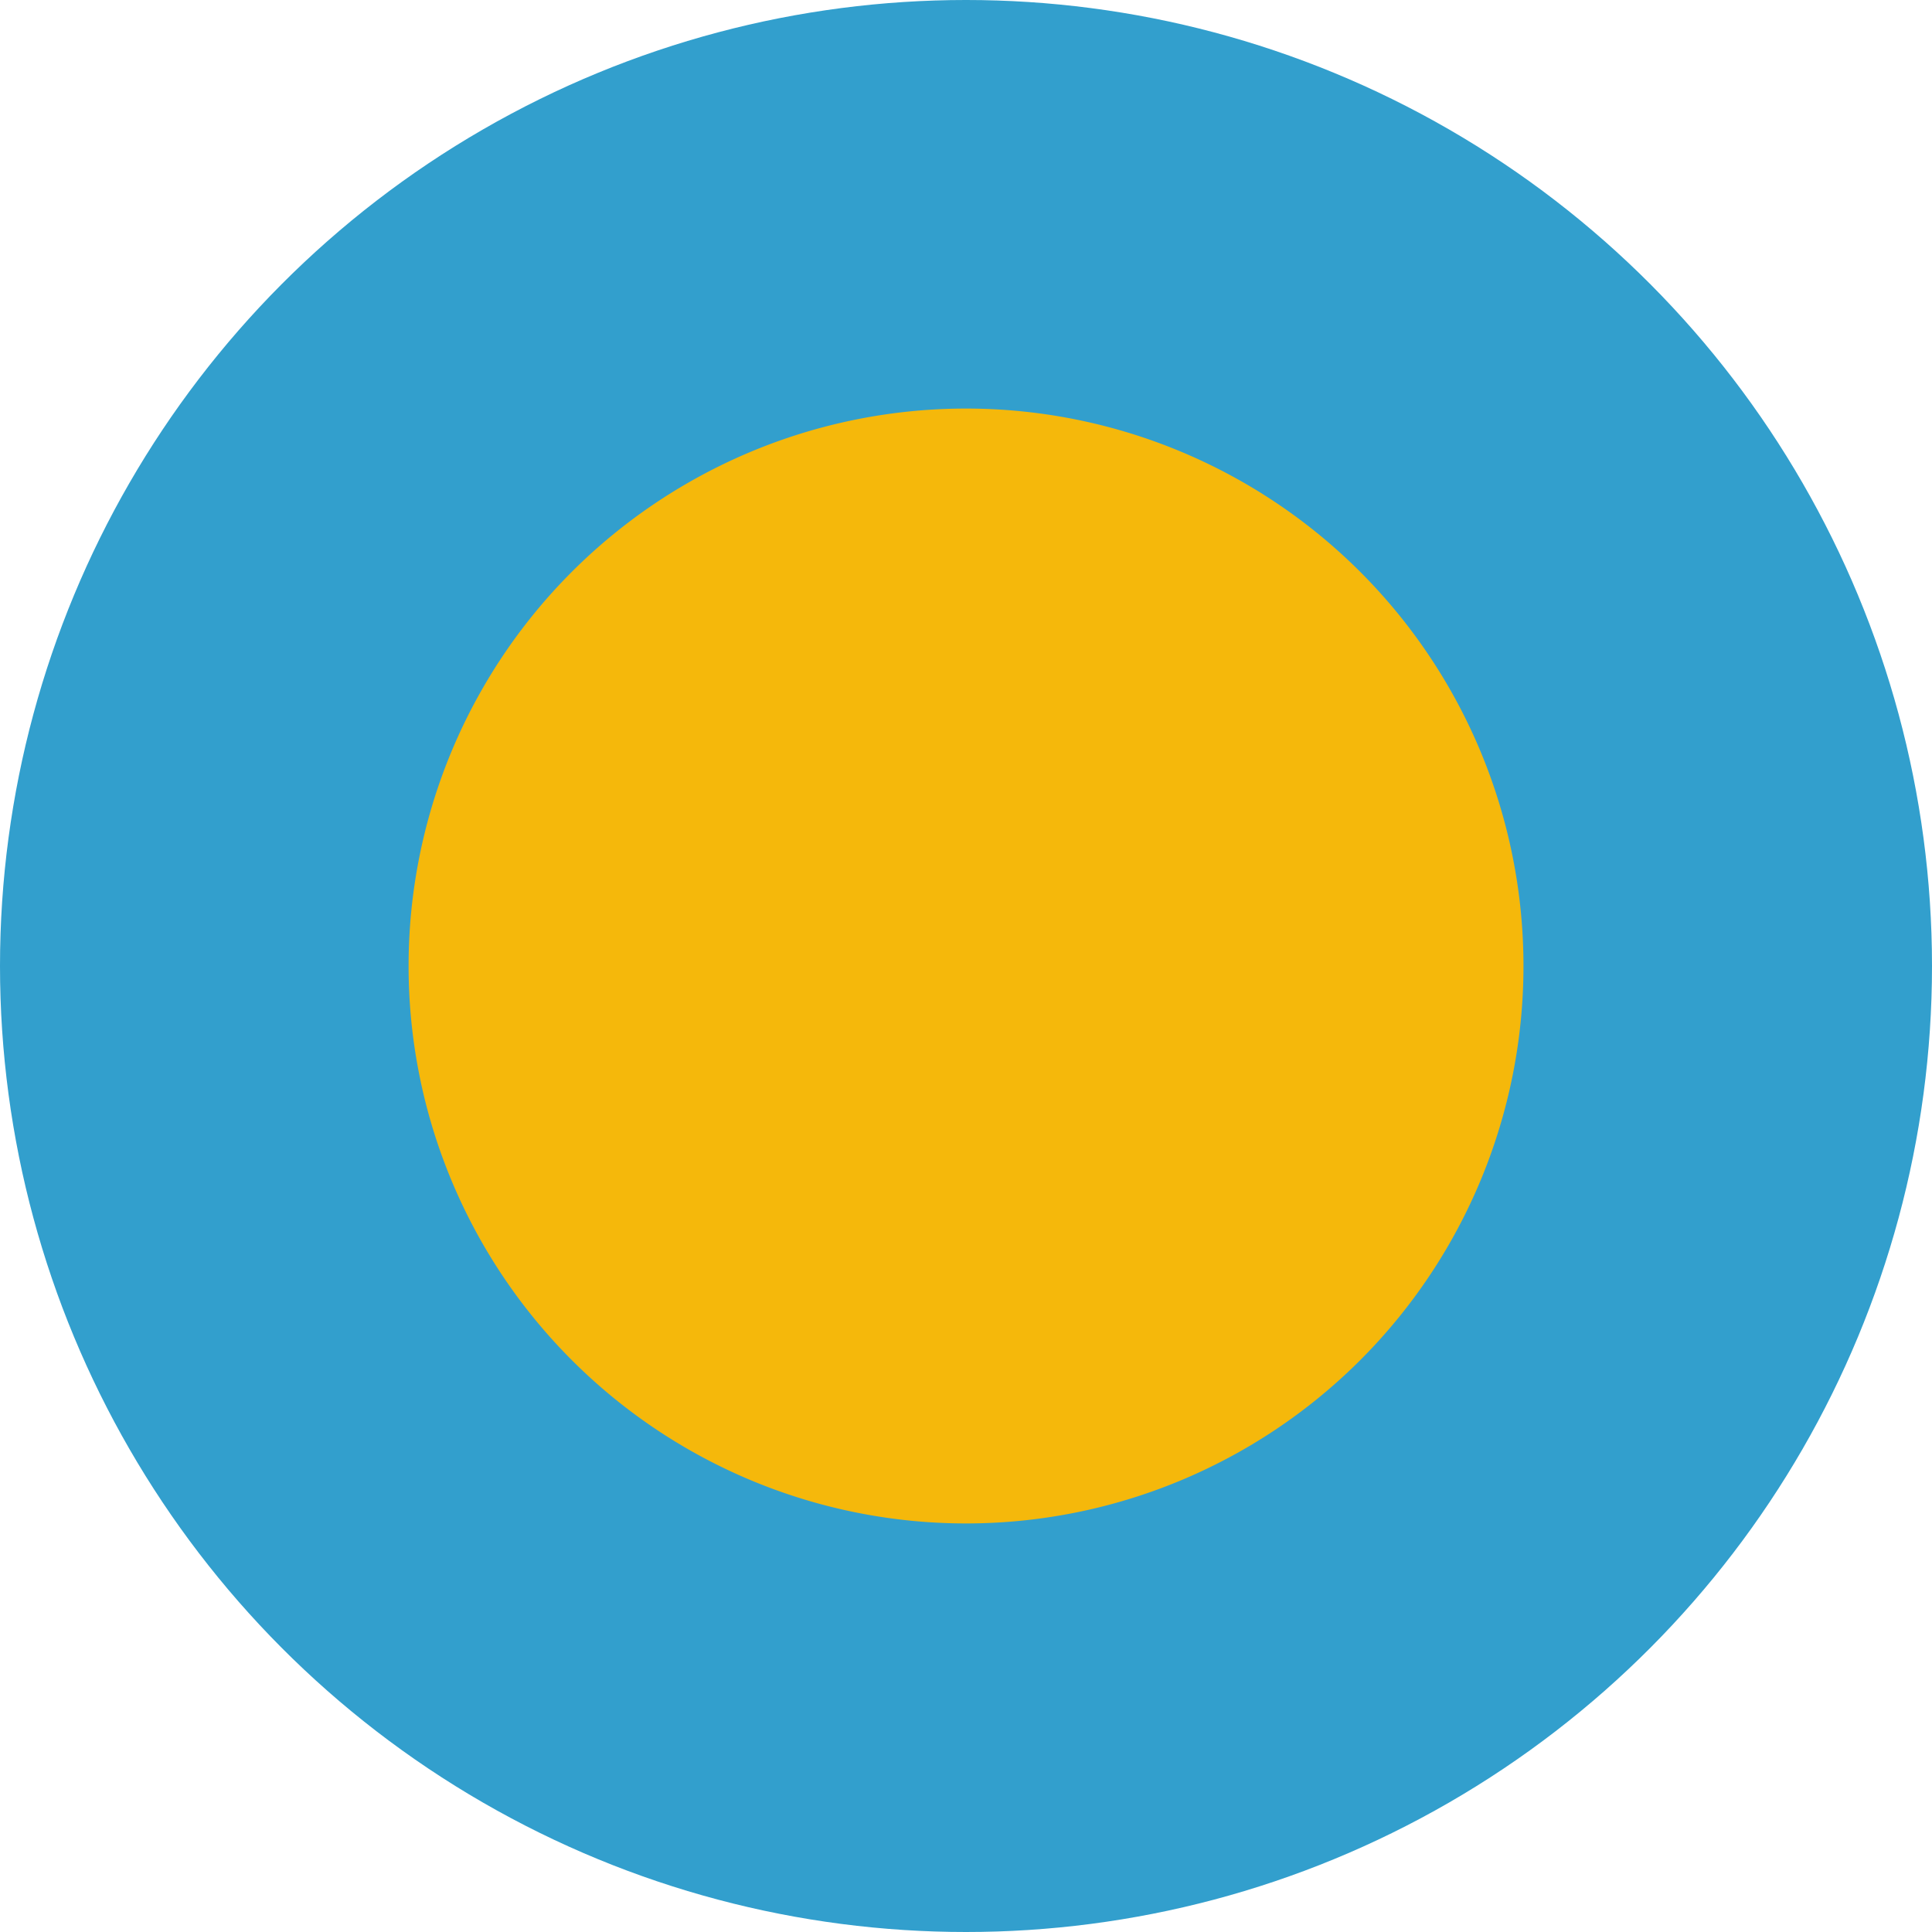 <svg xmlns="http://www.w3.org/2000/svg" width="64" height="64" viewBox="0 0 64 64">
  <g id="Group_1" data-name="Group 1" transform="translate(-721.49 -169.91)">
    <circle id="Ellipse_1" data-name="Ellipse 1" cx="32" cy="32" r="32" transform="translate(721.49 169.91)" fill="#329fcd"/>
    <circle id="Ellipse_2" data-name="Ellipse 2" cx="32" cy="32" r="32" transform="translate(721.49 169.91)" fill="none"/>
    <path id="Path_1" data-name="Path 1" d="M753.491,183.444a18.466,18.466,0,1,1-18.466,18.466A18.465,18.465,0,0,1,753.491,183.444Z" fill="#f5b80b"/>
  </g>
</svg>

